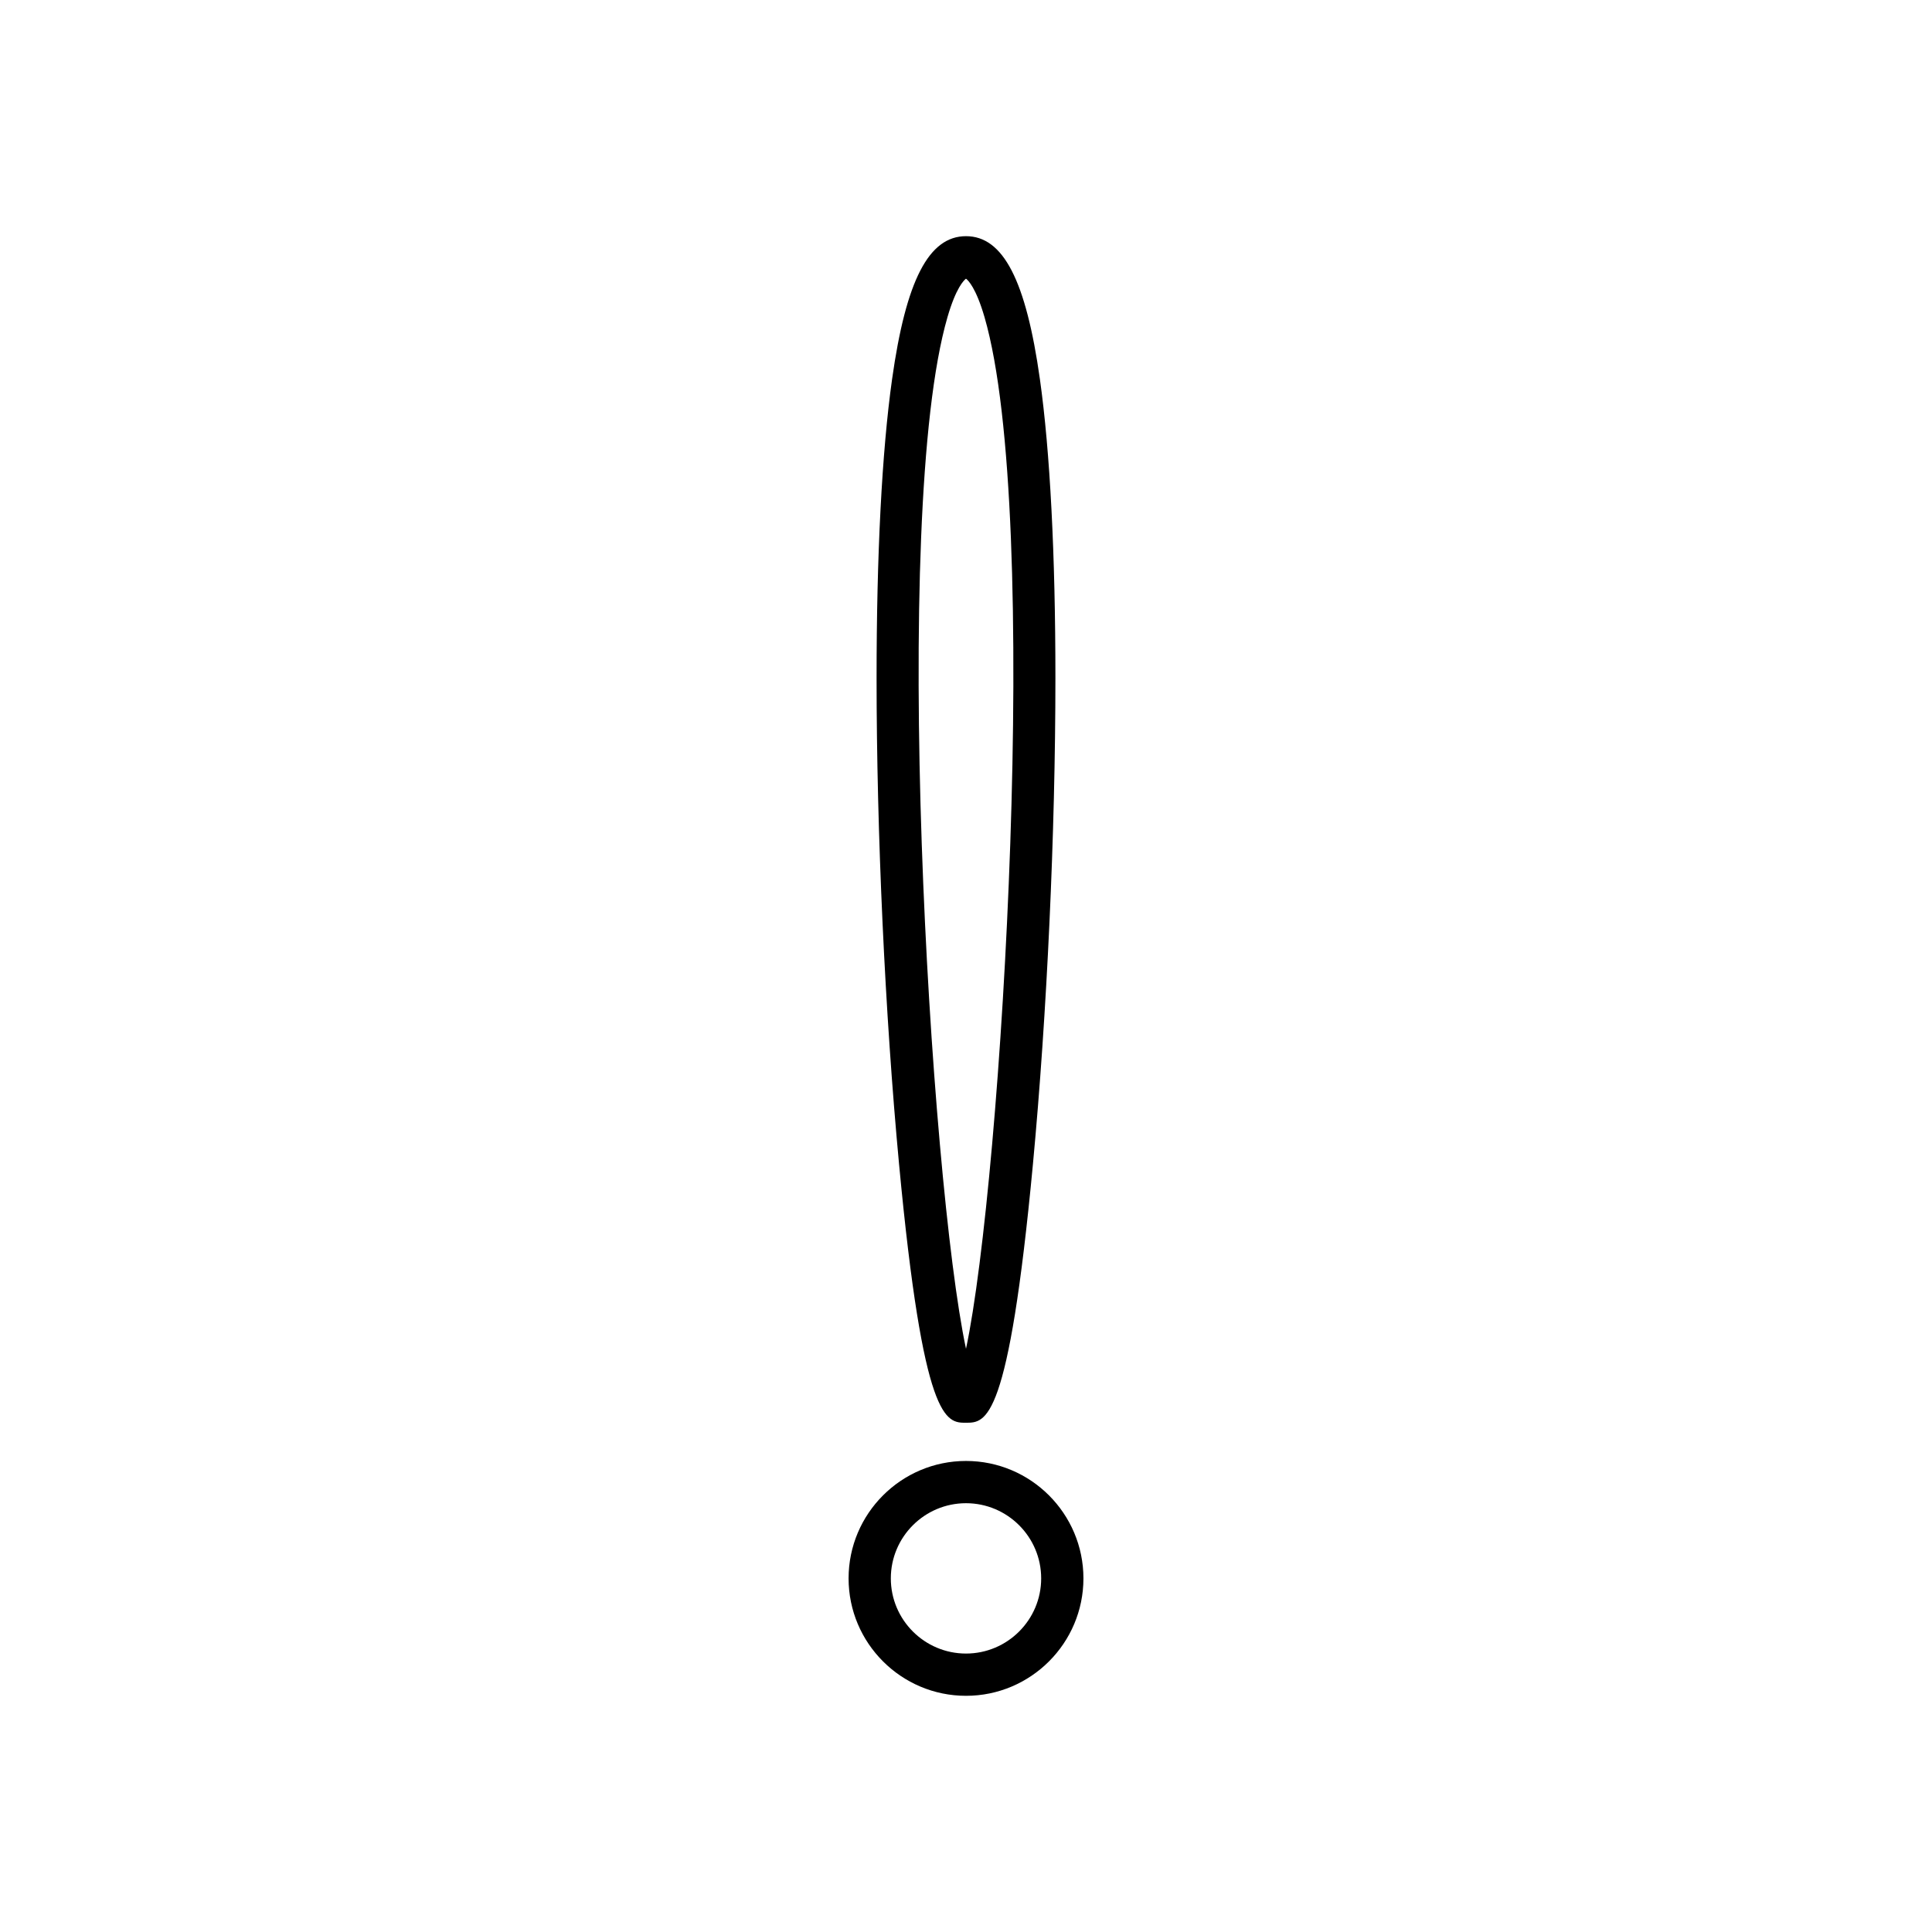 <?xml version="1.0" encoding="UTF-8"?>
<!-- Uploaded to: SVG Repo, www.svgrepo.com, Generator: SVG Repo Mixer Tools -->
<svg fill="#000000" width="800px" height="800px" version="1.1" viewBox="144 144 512 512" xmlns="http://www.w3.org/2000/svg">
 <g>
  <path d="m400 521.04c5.297 0 11.301 0 17.738-68.531 3.731-39.742 5.957-87.914 5.957-128.85 0-32.676-1.418-60.035-4.102-79.129-3.691-26.238-9.73-37.941-19.594-37.941-9.863 0-15.906 11.703-19.594 37.938-2.684 19.09-4.102 46.449-4.102 79.121 0 40.941 2.227 89.113 5.957 128.86 6.438 68.535 12.441 68.535 17.738 68.535zm-4.91-292.99c2.262-7.793 4.348-9.781 4.91-10.195 0.562 0.414 2.644 2.402 4.91 10.199 15.199 52.383 4.629 228.59-4.91 273.39-9.535-44.805-20.109-221.02-4.91-273.39z"/>
  <path d="m400 531.17c-17.156 0-31.117 13.961-31.117 31.121 0 17.156 13.957 31.117 31.117 31.117s31.121-13.957 31.121-31.117c0-17.164-13.961-31.121-31.121-31.121zm0 51.039c-10.984 0-19.922-8.934-19.922-19.922 0-10.984 8.934-19.922 19.922-19.922 10.984 0 19.922 8.938 19.922 19.922 0.004 10.984-8.938 19.922-19.922 19.922z"/>
 </g>
</svg>